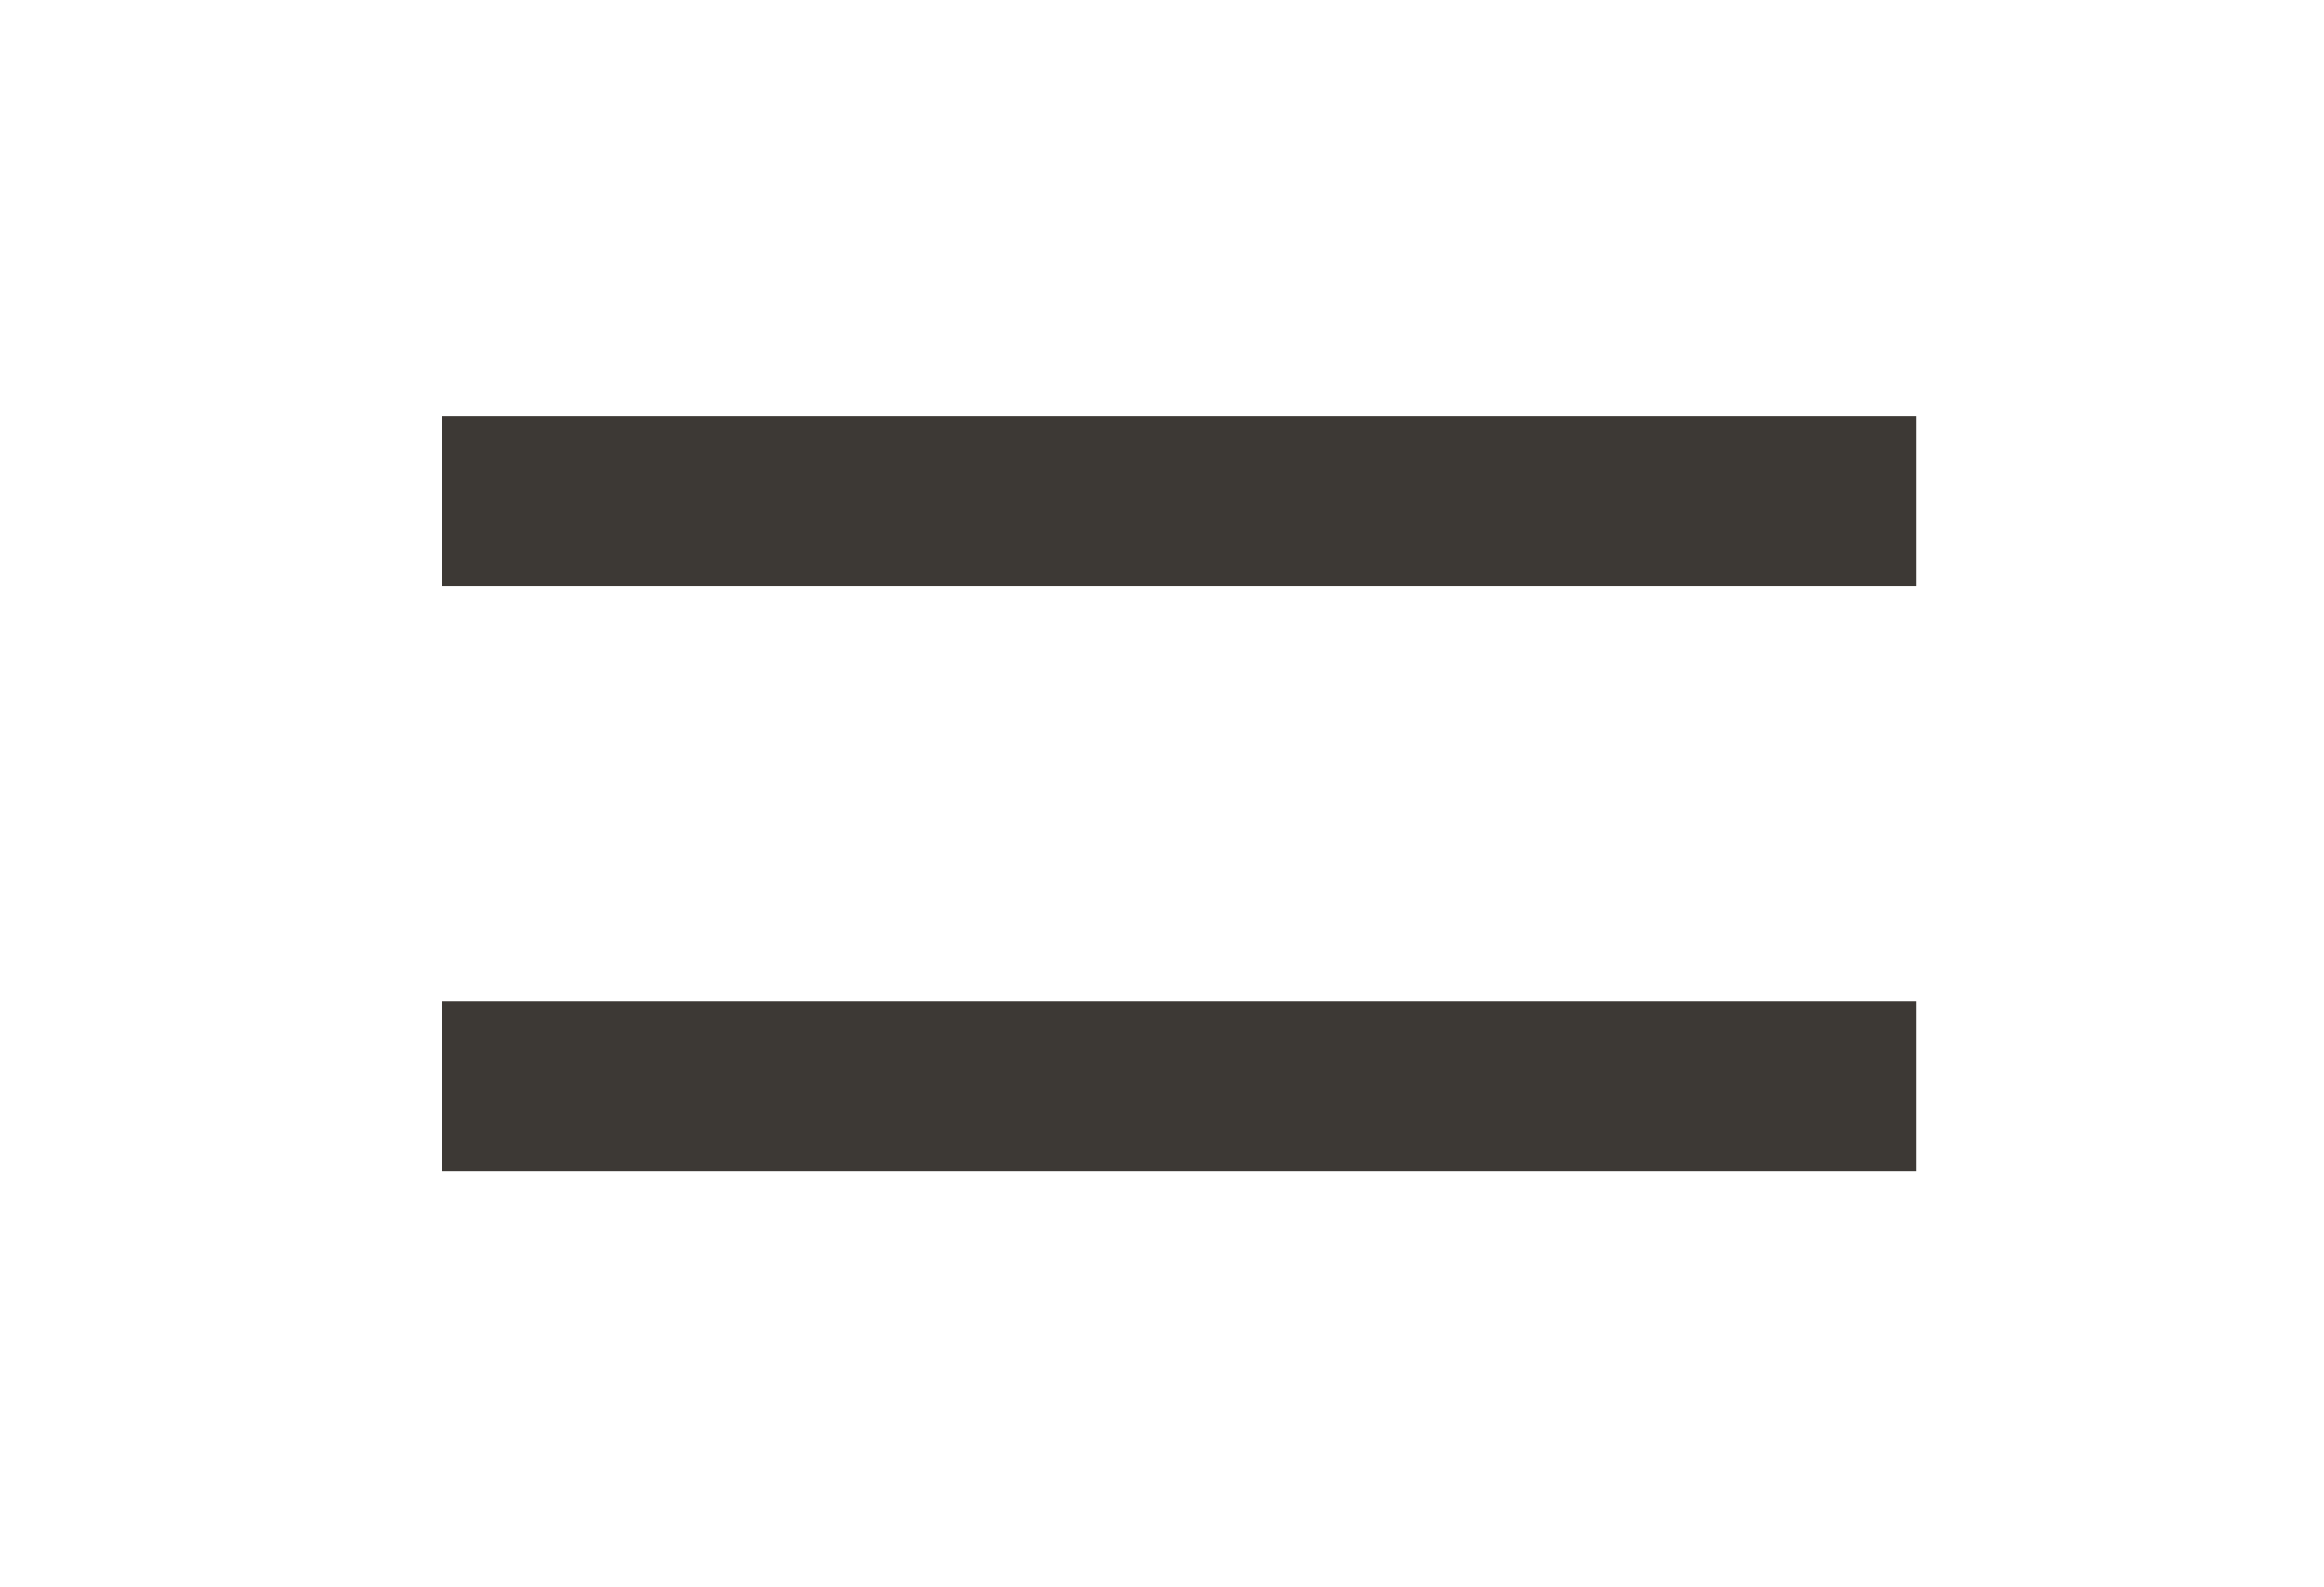 <svg width="41" height="28" viewBox="0 0 41 28" fill="none" xmlns="http://www.w3.org/2000/svg">
<path fill-rule="evenodd" clip-rule="evenodd" d="M7.804 10.333L33.804 10.333V7.333L7.804 7.333V10.333ZM7.804 20.667L33.804 20.667V17.667L7.804 17.667V20.667Z" fill="#3D3935"/>
</svg>

